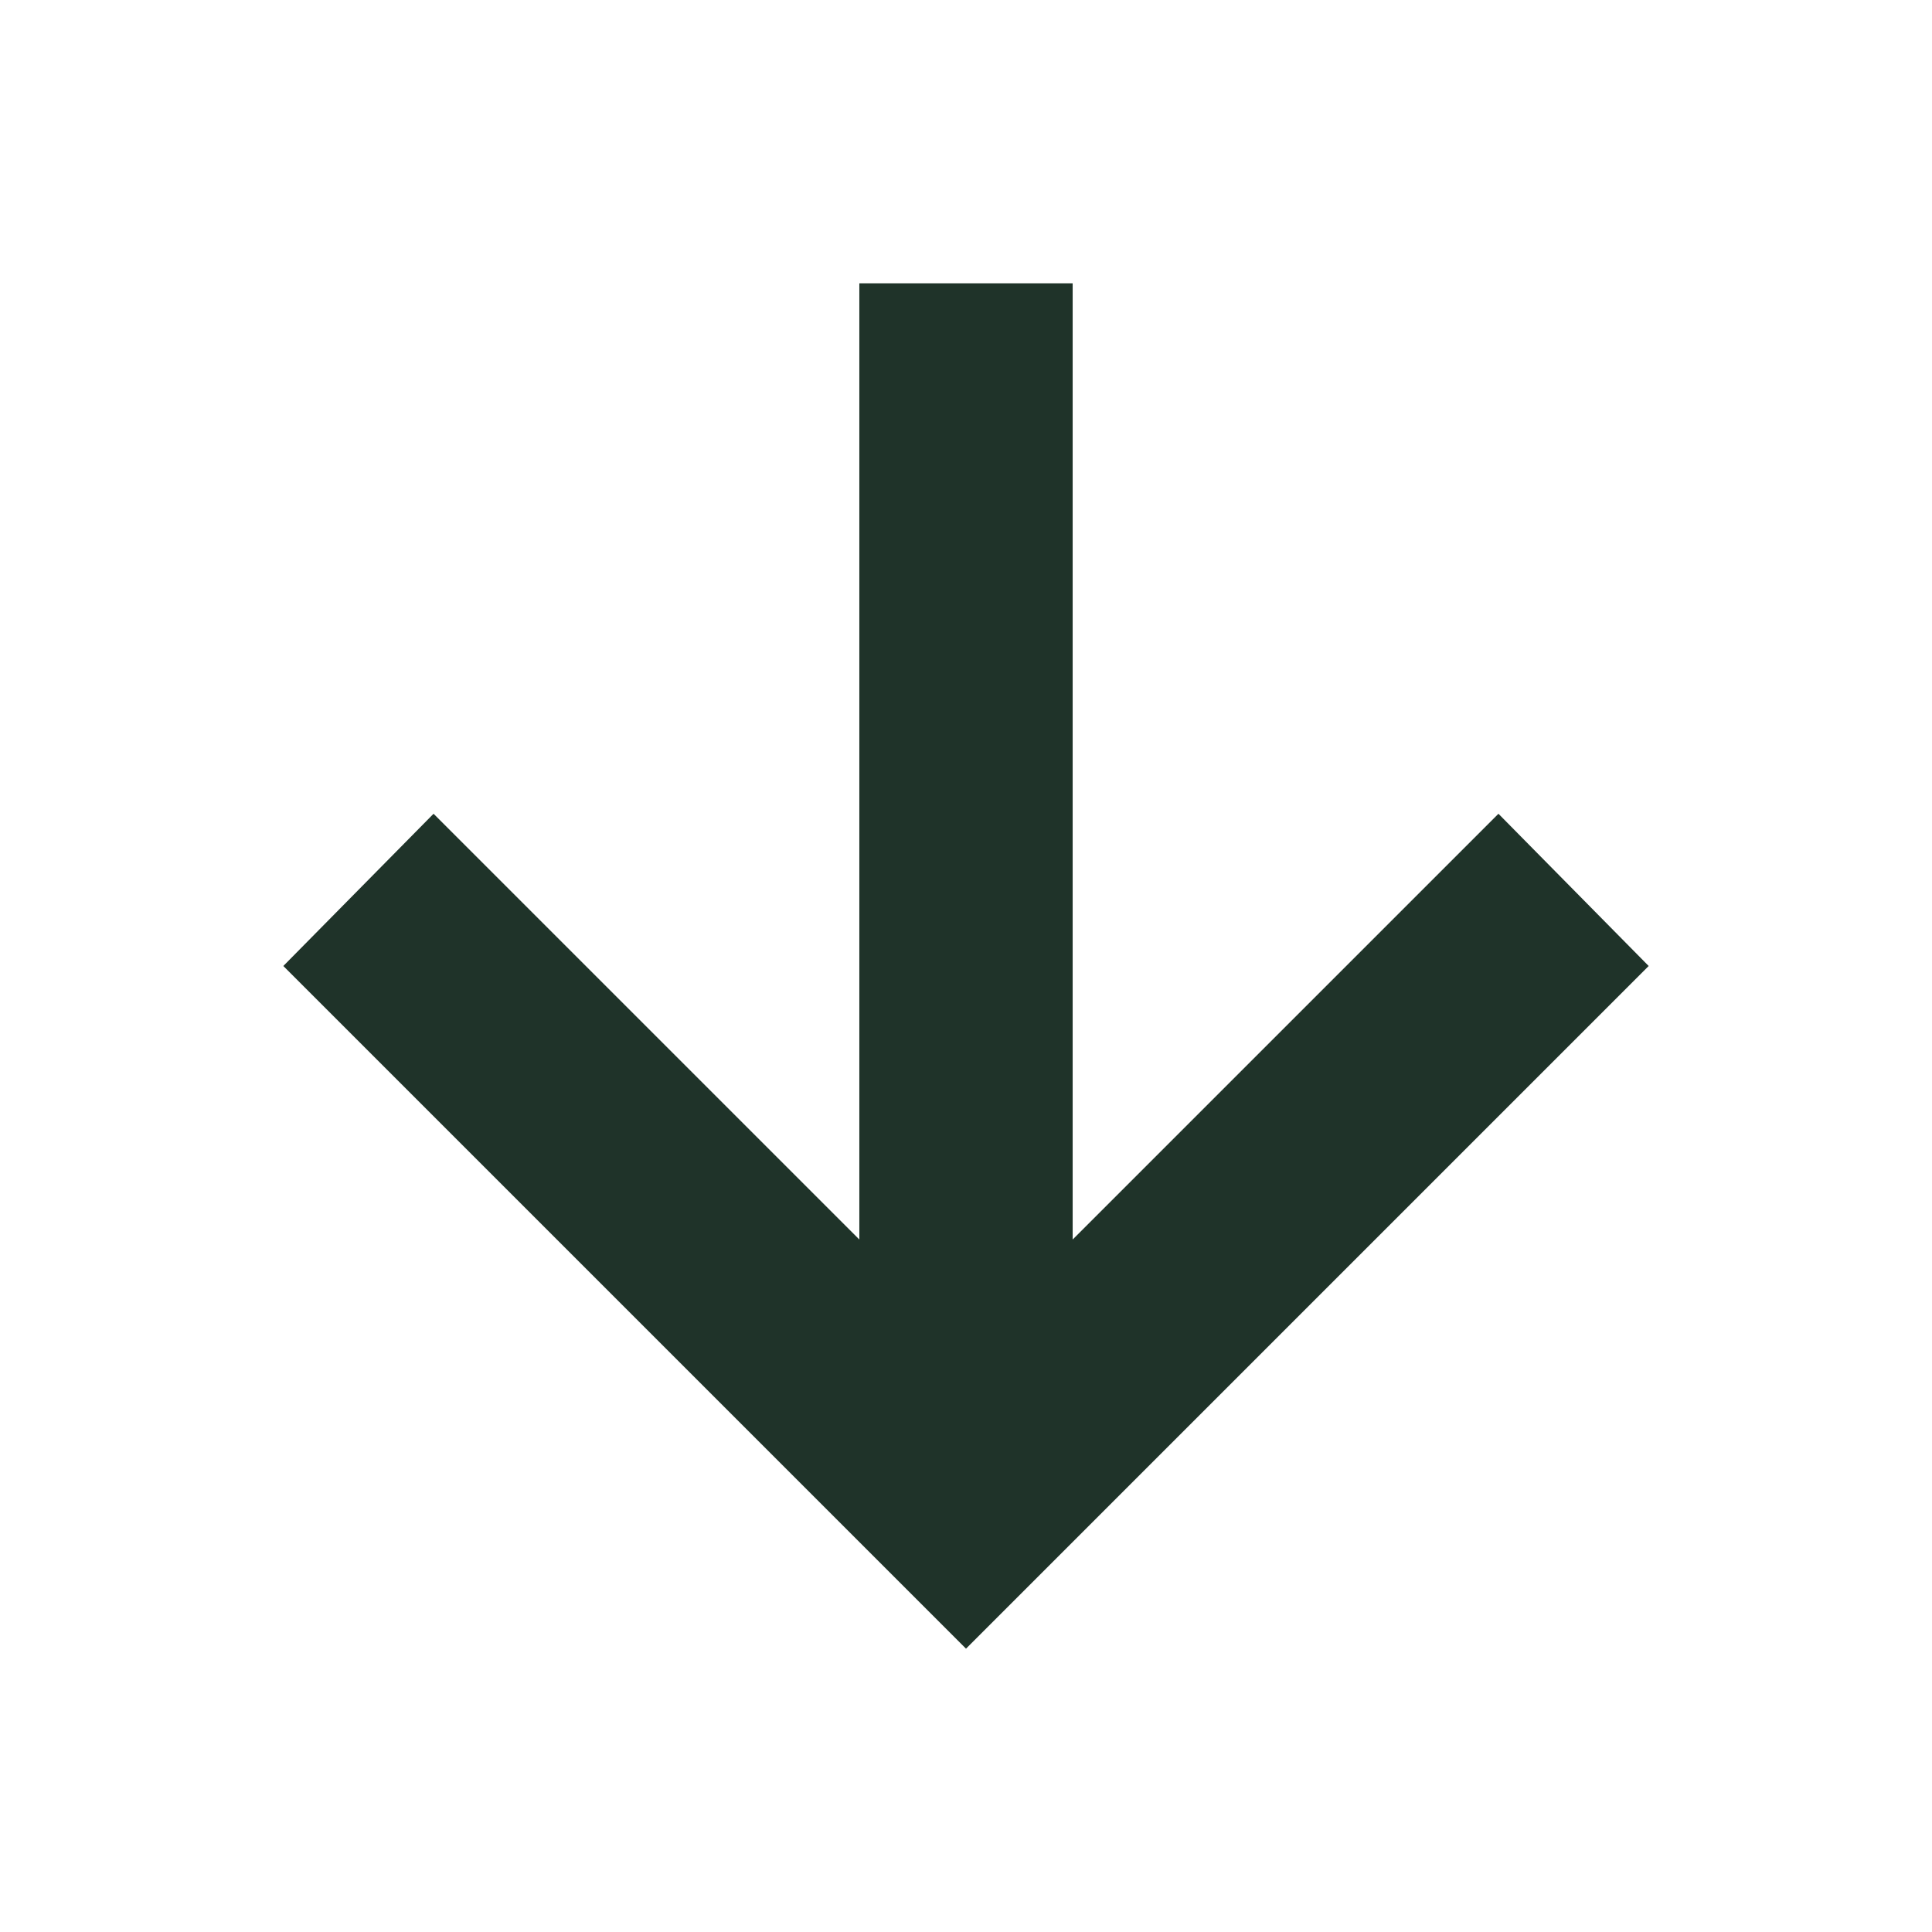 <svg xmlns="http://www.w3.org/2000/svg" height="24px" viewBox="0 -960 960 960" width="24px" fill="#1f3329"><path d="M427-819.22v475.13L215.43-555.65 140.78-480 480-140.78 819.22-480l-74.65-75.65L533-344.09v-475.13H427Z"/></svg>